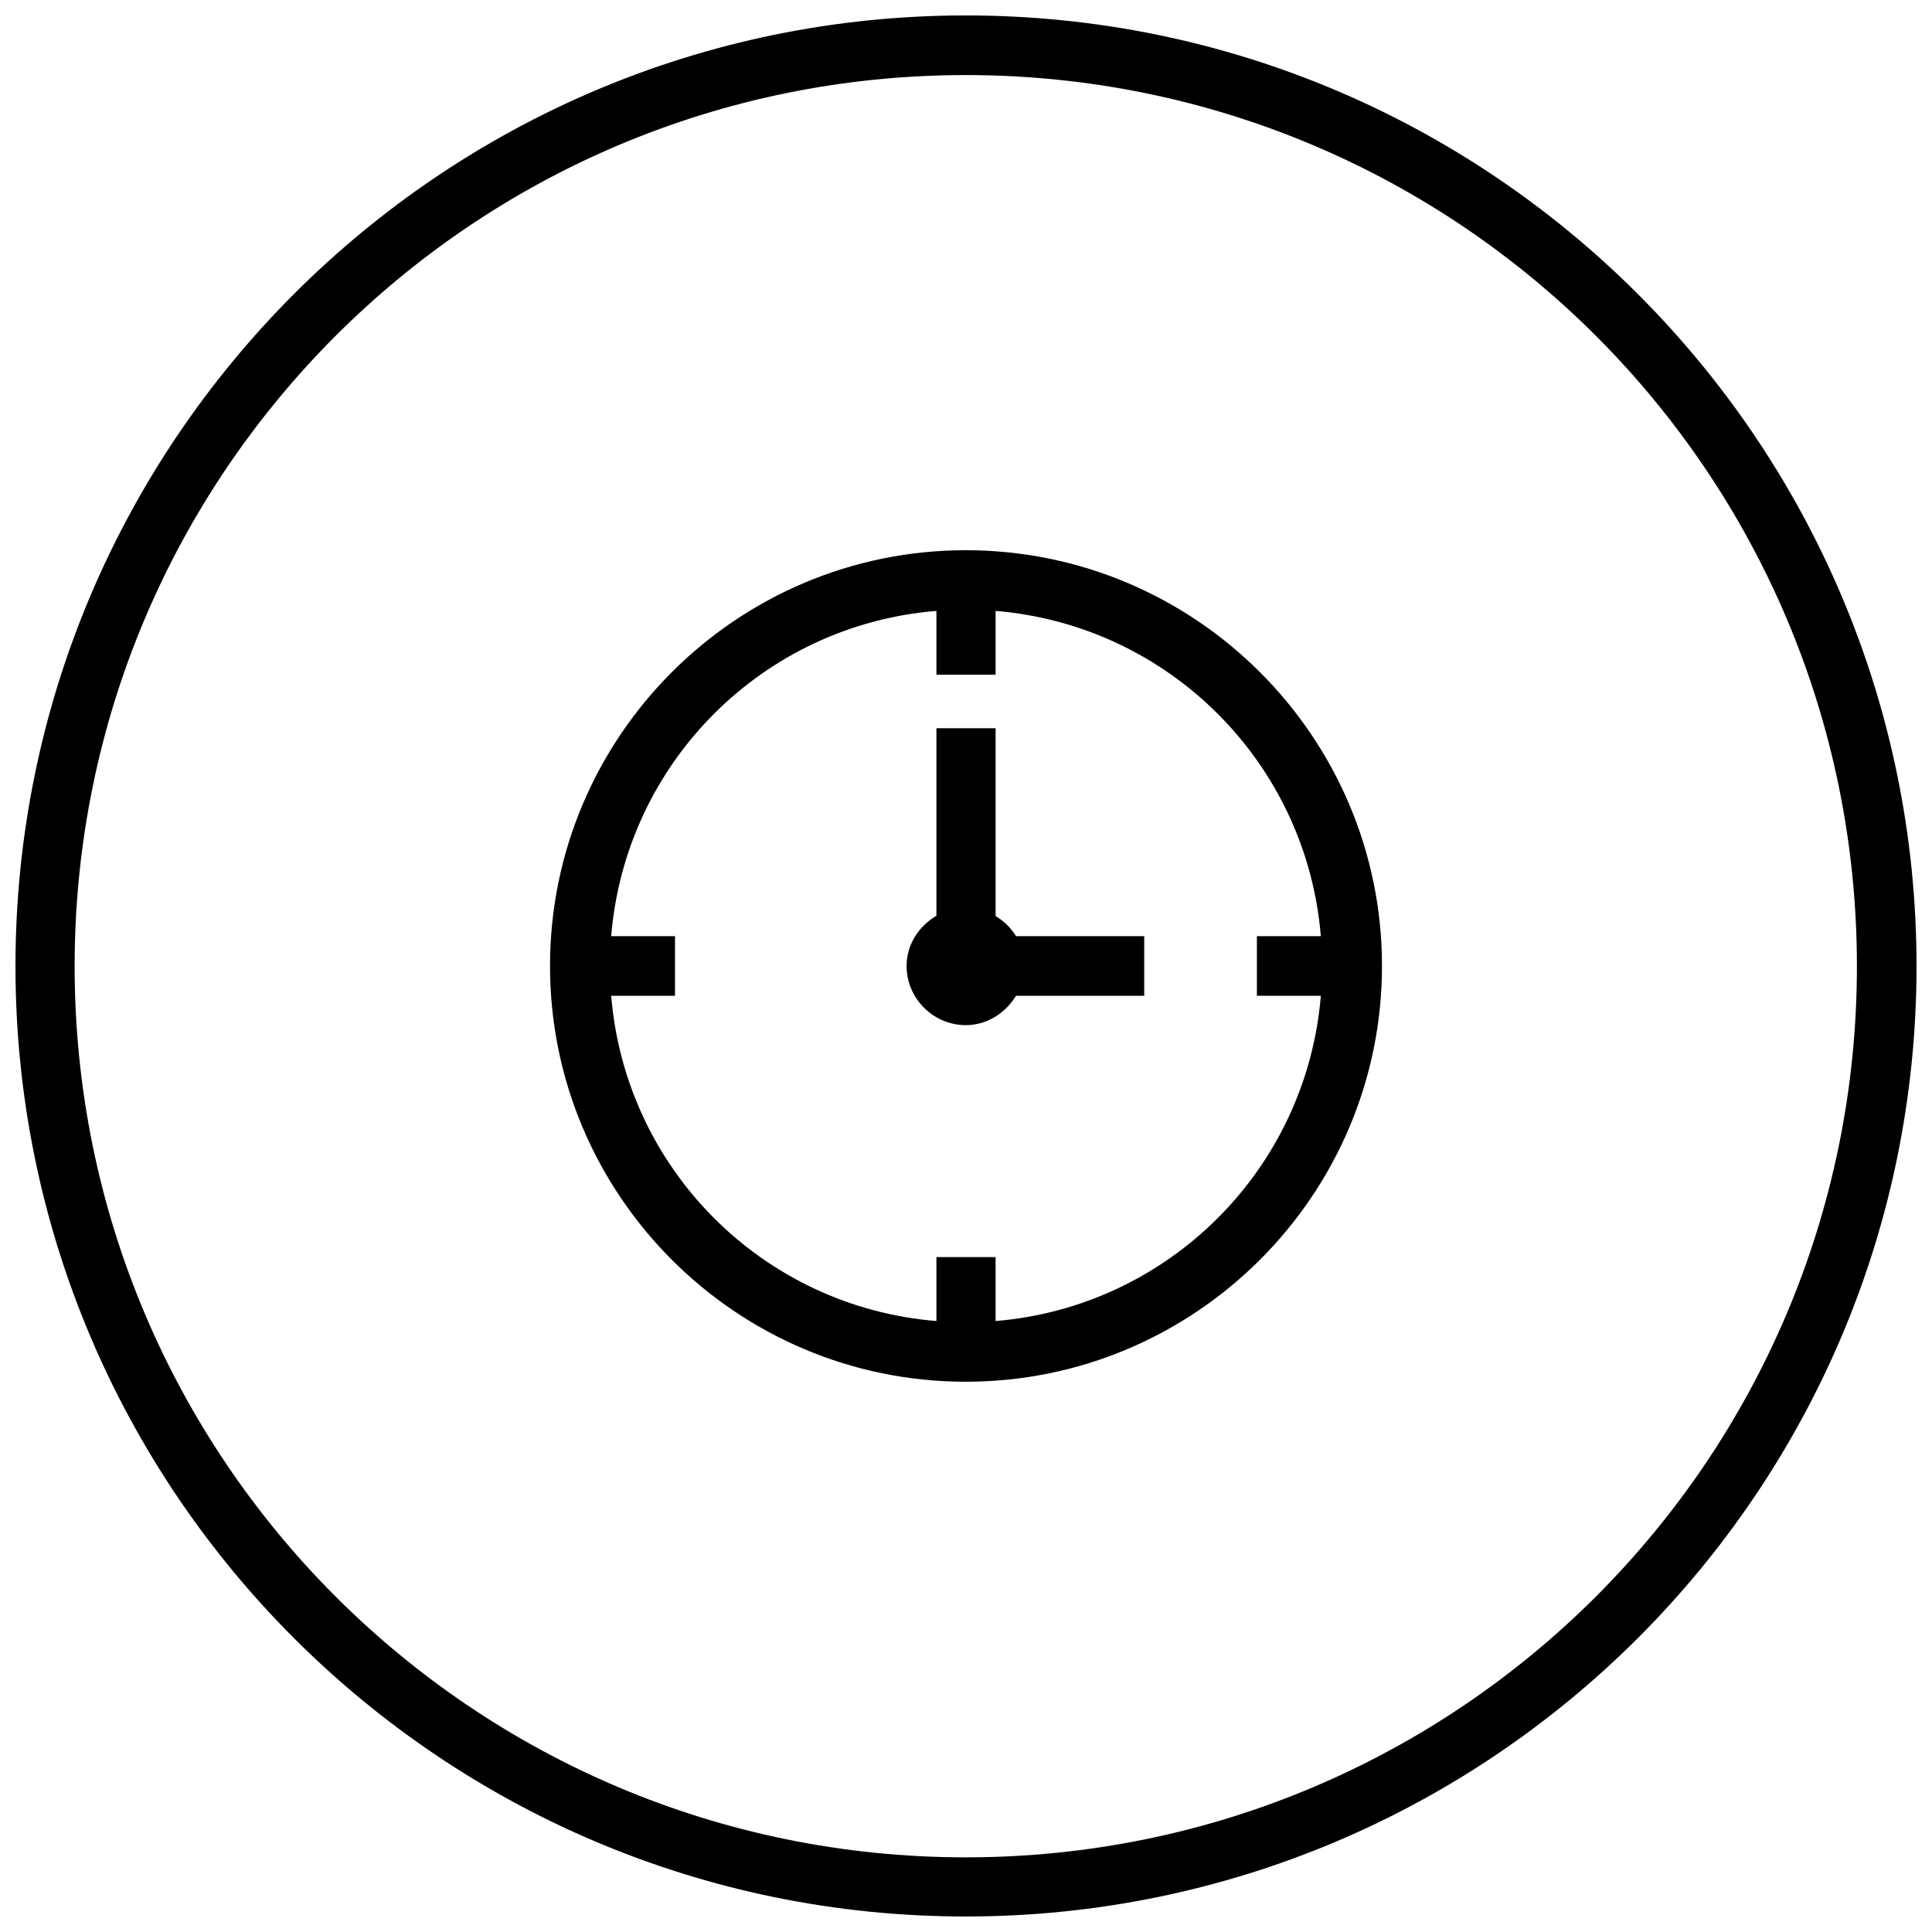 <?xml version="1.0" encoding="UTF-8"?>
<!-- Uploaded to: ICON Repo, www.iconrepo.com, Generator: ICON Repo Mixer Tools -->
<svg width="800px" height="800px" version="1.1" viewBox="144 144 512 512" xmlns="http://www.w3.org/2000/svg">
 <defs>
  <clipPath id="a">
   <path d="m148.09 148.09h503.81v503.81h-503.81z"/>
  </clipPath>
 </defs>
 <g clip-path="url(#a)">
  <path d="m399.94 148.09c-139.03 0-251.84 112.94-251.84 251.96 0 139.03 112.81 251.84 251.84 251.84s251.96-112.81 251.96-251.84c0-139.03-112.93-251.96-251.96-251.96zm0 15.805c130.52 0 236.16 105.64 236.16 236.16 0 130.52-105.64 236.16-236.16 236.16-130.52 0-236.16-105.64-236.16-236.16 0-130.52 105.64-236.16 236.16-236.16zm0 125.92c-60.773 0-110.18 49.406-110.18 110.18 0 60.77 49.406 110.18 110.18 110.18s110.3-49.406 110.3-110.18c0-60.773-49.527-110.18-110.3-110.18zm-7.781 16.082v16.914h15.684v-16.914c45.93 3.805 82.402 40.262 86.191 86.195h-16.941v15.805h16.941c-3.801 45.918-40.273 82.391-86.191 86.191v-16.941h-15.684v16.941c-45.977-3.738-82.395-40.223-86.191-86.191h16.914v-15.805h-16.914c3.785-45.984 40.207-82.457 86.191-86.195zm0 31.09v49.691c-4.633 2.742-7.902 7.59-7.902 13.316 0 8.602 7.082 15.68 15.684 15.68 5.672 0 10.523-3.219 13.312-7.777h33.98v-15.805h-33.98c-1.348-2.211-3.184-3.988-5.41-5.32v-49.785z"/>
 </g>
</svg>